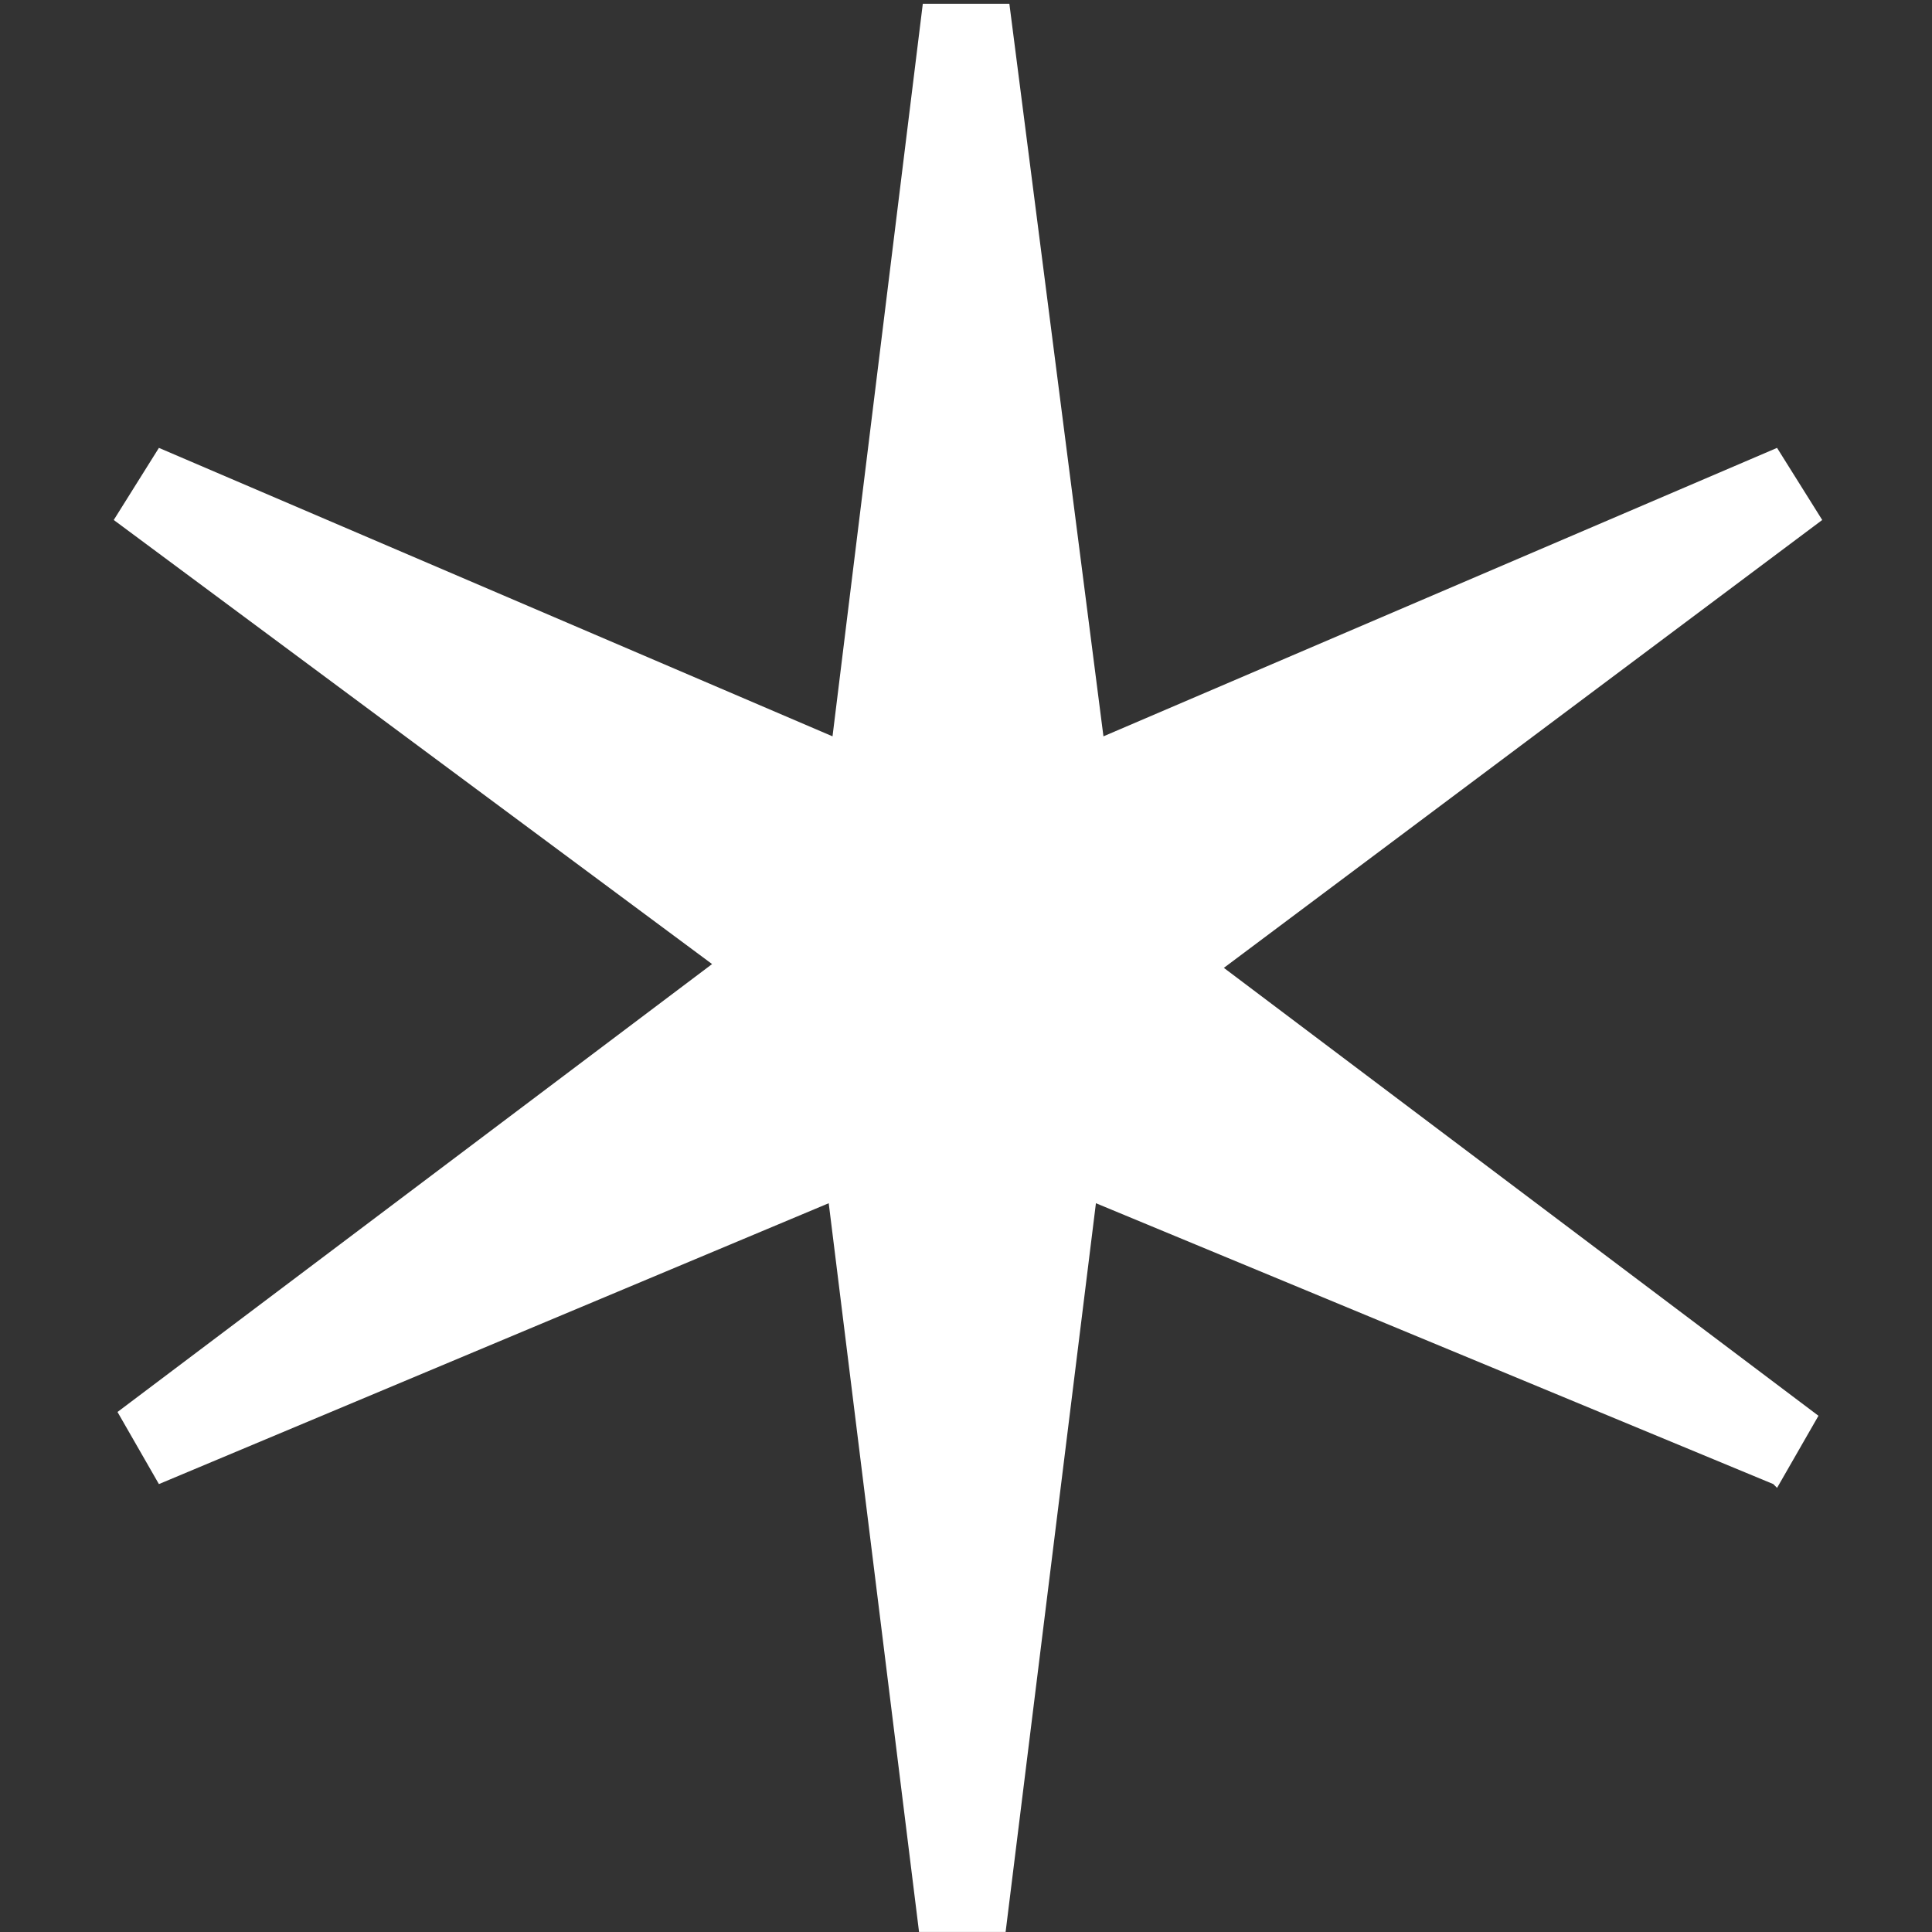 <svg width="56" height="56" viewBox="0 0 56 56" fill="none" xmlns="http://www.w3.org/2000/svg">
<rect x="0" y="0" width="56" height="56" fill="#333333" stroke="none"/>
<path d="M51.4 43.017L31.766 34.876L29.148 55.999H26.639L24.021 34.876L4.606 43.017L3.406 40.927L20.64 27.944L3.297 15.072L4.606 12.982L24.131 21.343L26.748 0.109H29.257L31.984 21.343L51.509 12.982L52.818 15.072L35.474 28.054L52.709 41.037L51.509 43.127L51.4 43.017Z" fill="white"/>
</svg>
